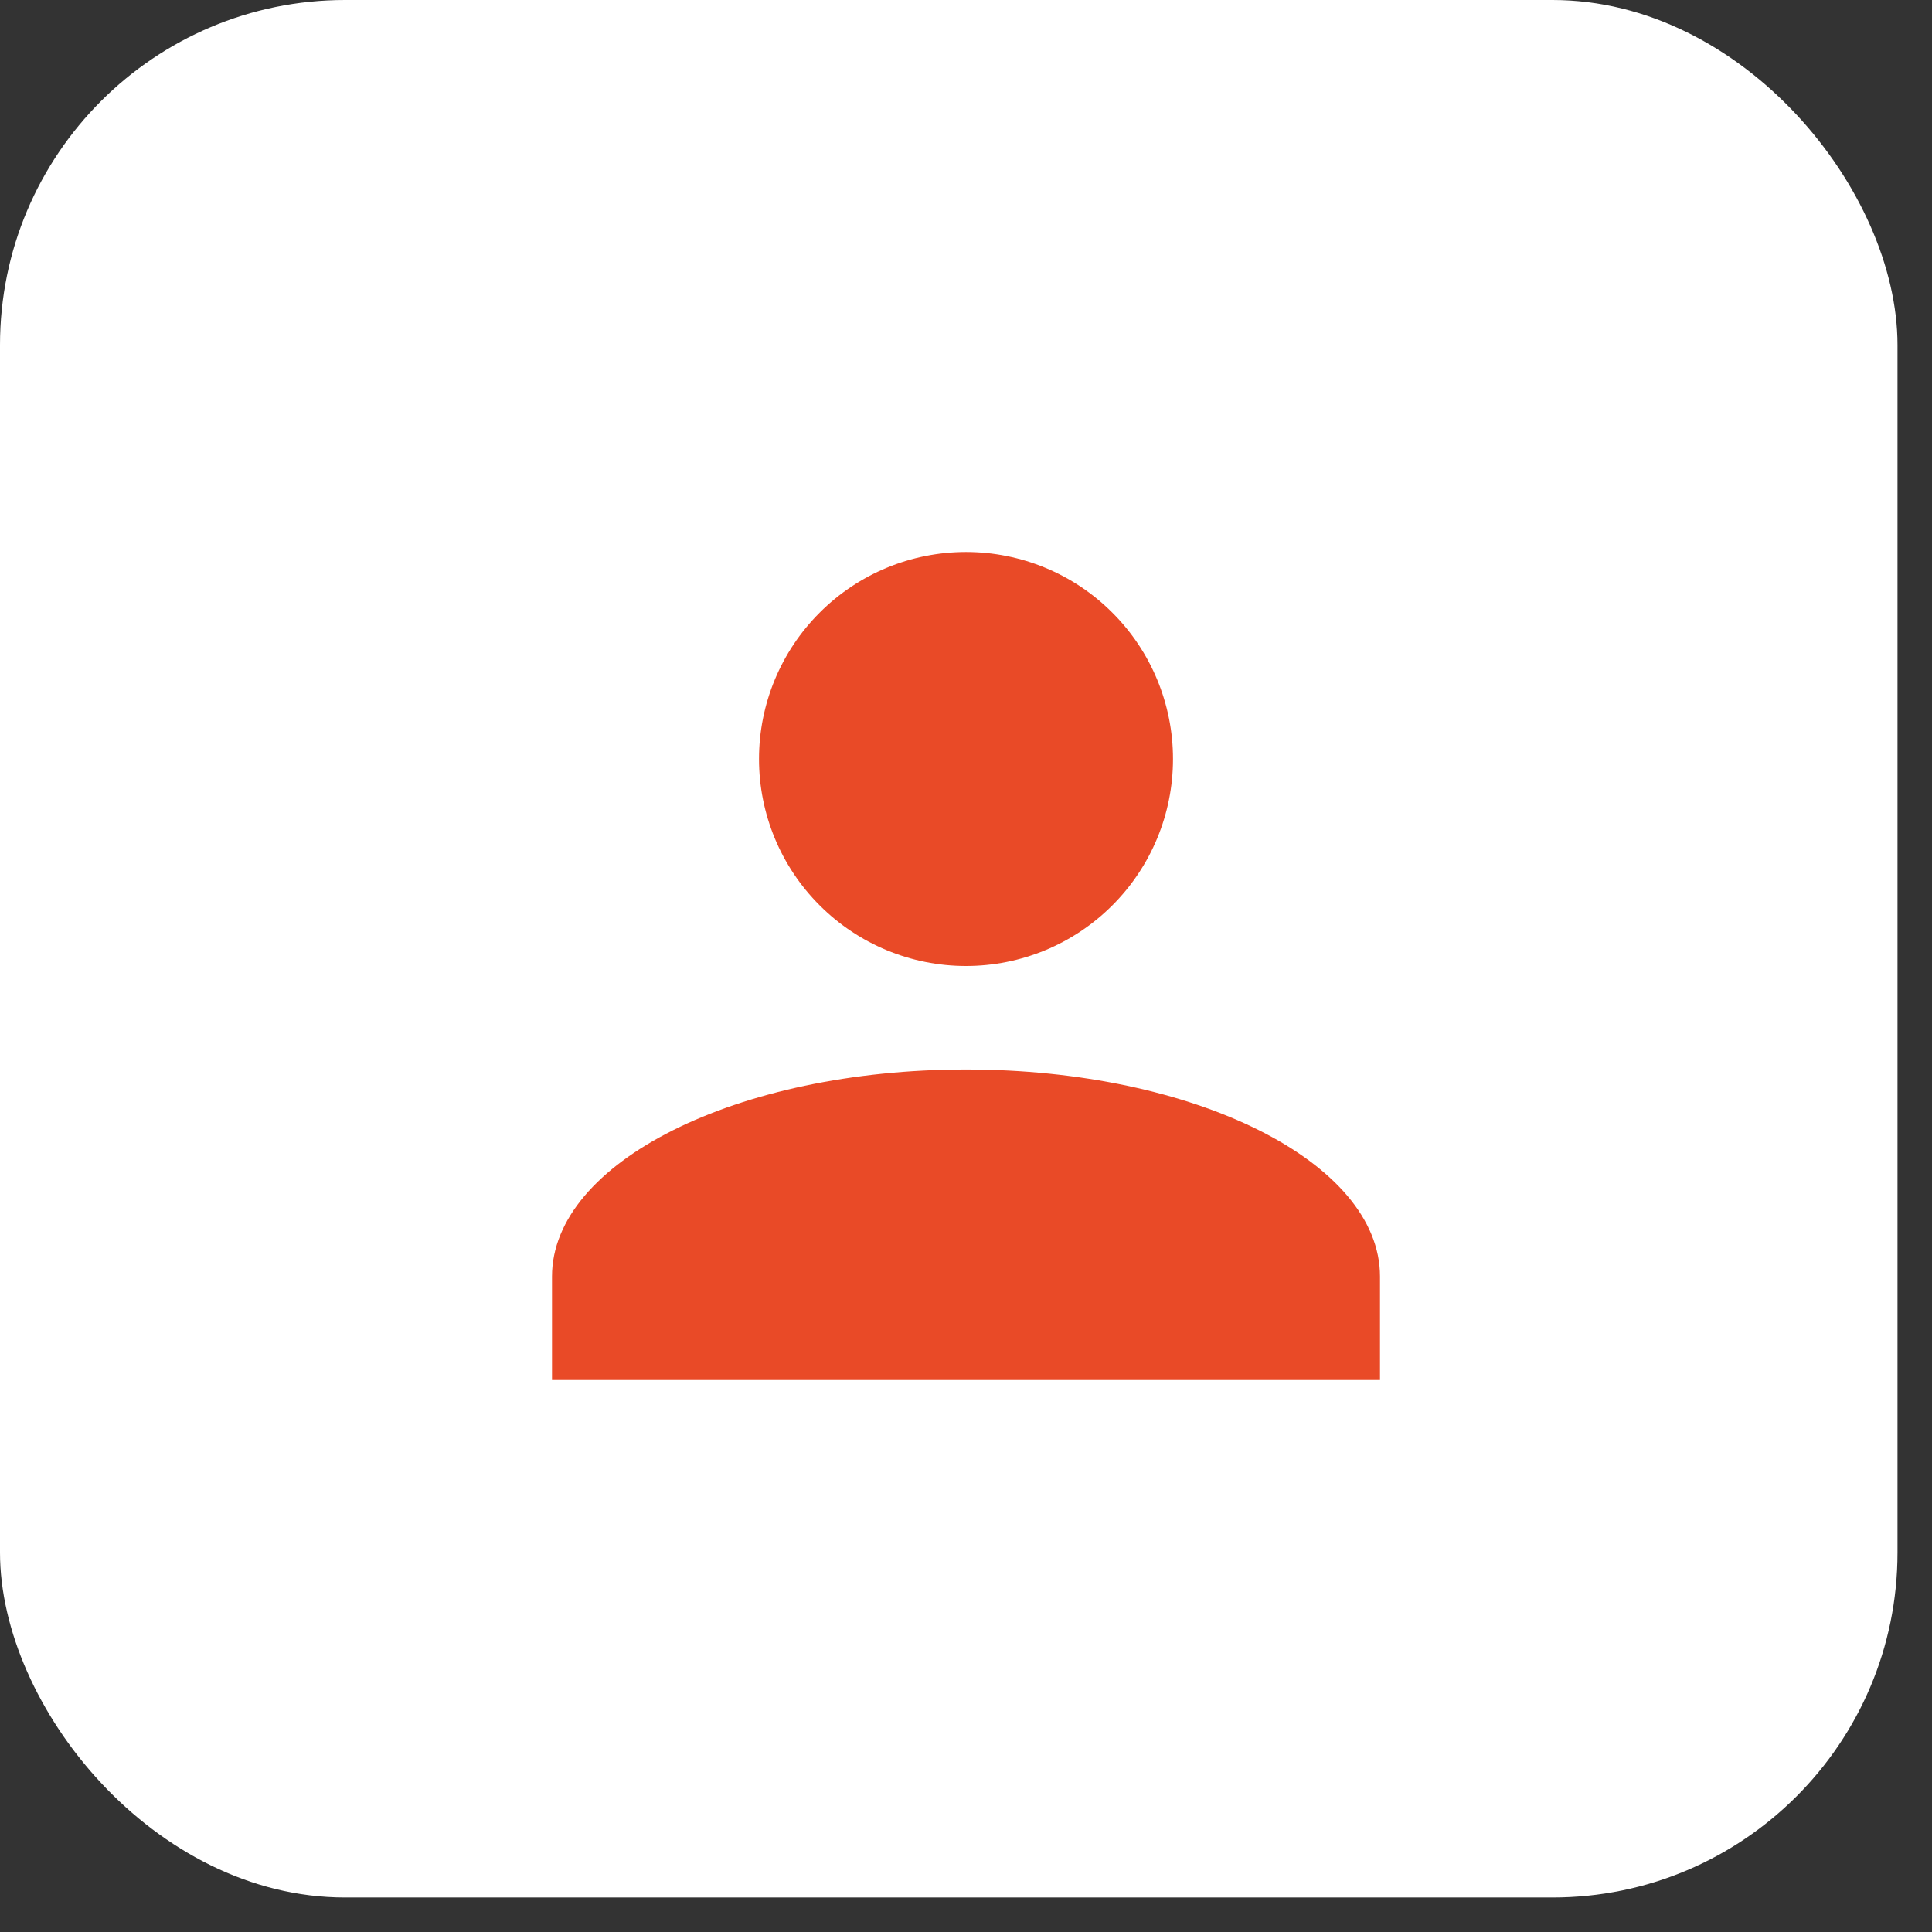 <?xml version="1.0" encoding="UTF-8"?> <svg xmlns="http://www.w3.org/2000/svg" width="28" height="28" viewBox="0 0 28 28" fill="none"><rect x="0" y="0" width="28" height="28" fill="#333333" stroke="none"/><rect width="27.5" height="27.5" rx="5" fill="white"></rect><path d="M14 8C14.796 8 15.559 8.316 16.121 8.879C16.684 9.441 17 10.204 17 11C17 11.796 16.684 12.559 16.121 13.121C15.559 13.684 14.796 14 14 14C13.204 14 12.441 13.684 11.879 13.121C11.316 12.559 11 11.796 11 11C11 10.204 11.316 9.441 11.879 8.879C12.441 8.316 13.204 8 14 8ZM14 15.5C17.315 15.5 20 16.843 20 18.5V20H8V18.5C8 16.843 10.685 15.5 14 15.5Z" fill="#E94A27"></path></svg> 
